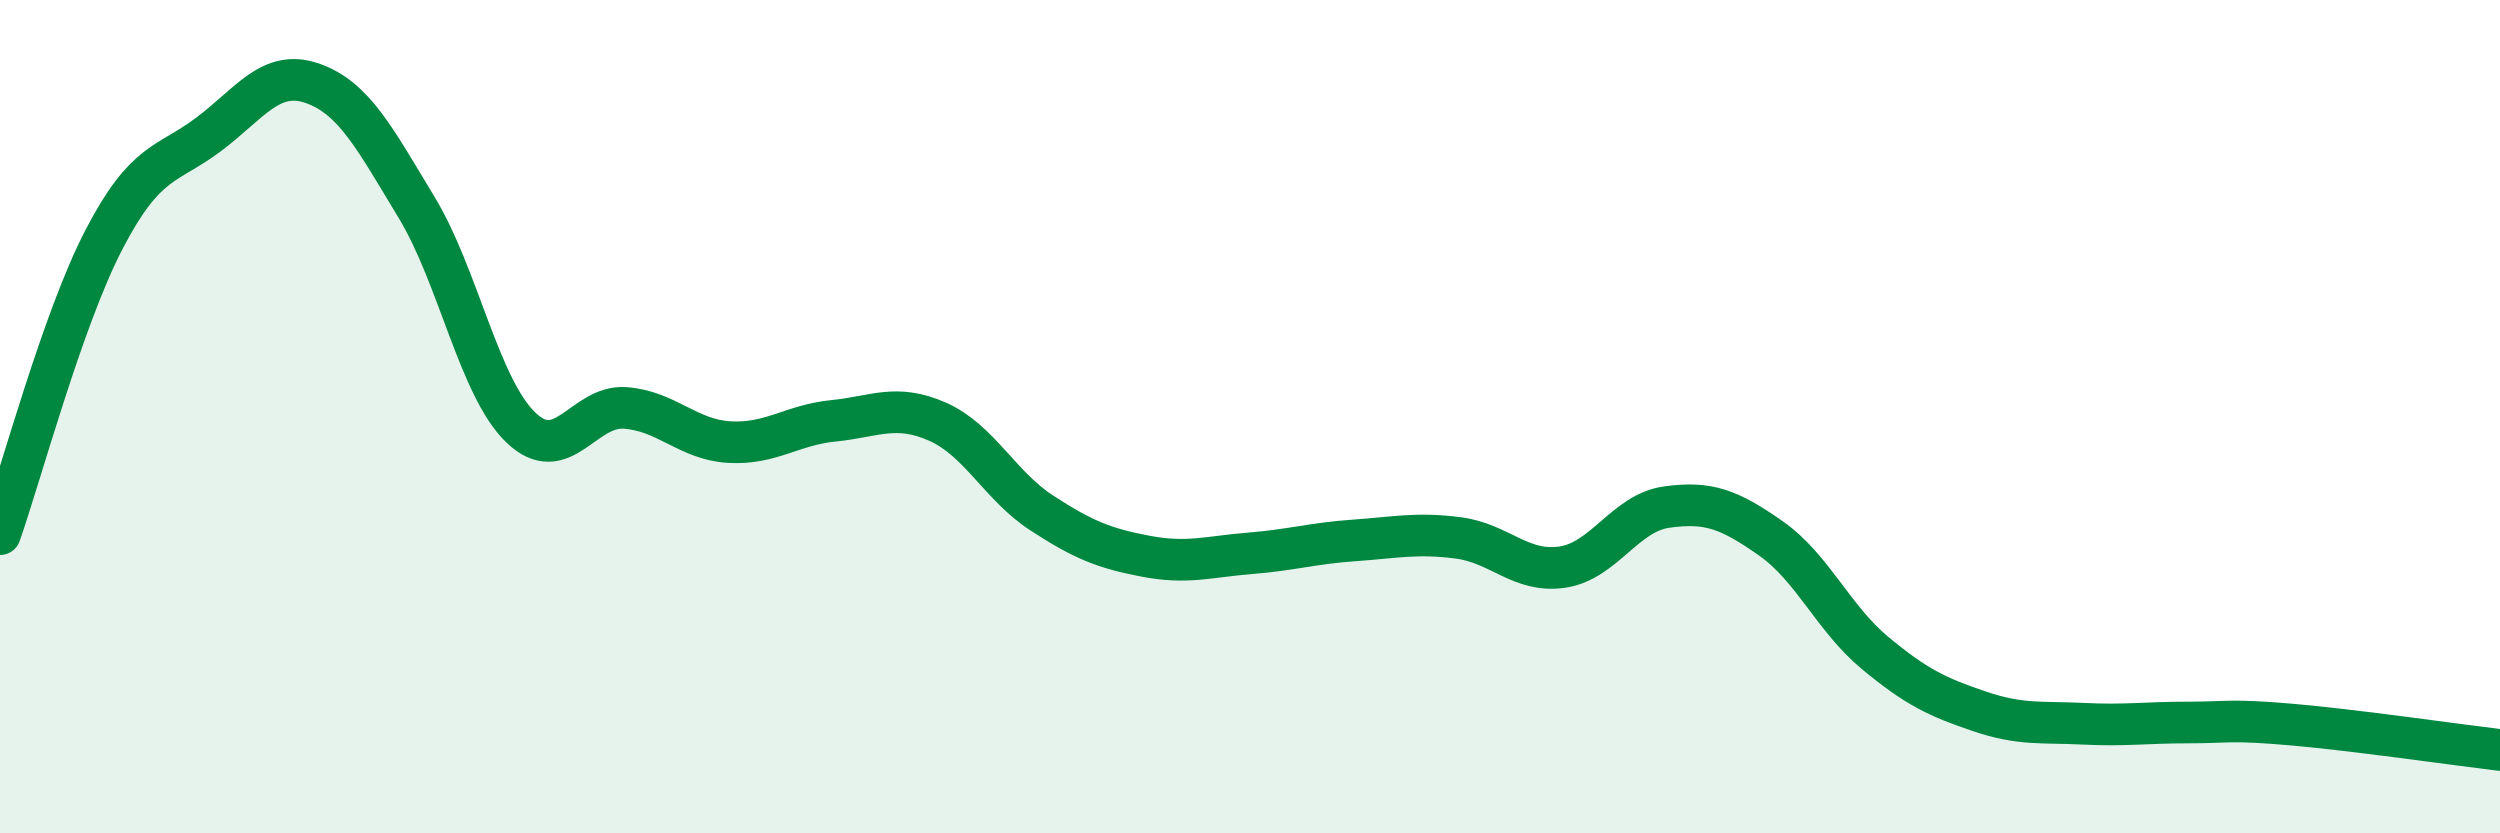 
    <svg width="60" height="20" viewBox="0 0 60 20" xmlns="http://www.w3.org/2000/svg">
      <path
        d="M 0,12.82 C 0.5,11.4 1.5,7.66 2.5,5.74 C 3.5,3.82 4,3.98 5,3.23 C 6,2.48 6.5,1.65 7.5,2 C 8.5,2.35 9,3.33 10,4.98 C 11,6.63 11.5,9.3 12.5,10.26 C 13.5,11.22 14,9.72 15,9.79 C 16,9.86 16.5,10.55 17.5,10.61 C 18.5,10.67 19,10.2 20,10.1 C 21,10 21.5,9.68 22.5,10.12 C 23.5,10.56 24,11.66 25,12.31 C 26,12.96 26.5,13.16 27.5,13.35 C 28.5,13.54 29,13.36 30,13.28 C 31,13.2 31.5,13.04 32.5,12.97 C 33.5,12.9 34,12.78 35,12.91 C 36,13.04 36.5,13.76 37.5,13.61 C 38.5,13.46 39,12.31 40,12.17 C 41,12.03 41.5,12.22 42.5,12.92 C 43.5,13.62 44,14.84 45,15.67 C 46,16.5 46.5,16.73 47.5,17.07 C 48.5,17.41 49,17.32 50,17.37 C 51,17.42 51.5,17.34 52.5,17.34 C 53.5,17.34 53.5,17.26 55,17.39 C 56.5,17.52 59,17.88 60,18L60 20L0 20Z"
        fill="#008740"
        opacity="0.1"
        stroke-linecap="round"
        stroke-linejoin="round"
      />
      <path
        d="M 0,12.82 C 0.5,11.4 1.5,7.66 2.5,5.74 C 3.5,3.82 4,3.98 5,3.23 C 6,2.48 6.5,1.65 7.5,2 C 8.5,2.35 9,3.33 10,4.98 C 11,6.63 11.5,9.3 12.5,10.26 C 13.5,11.22 14,9.72 15,9.79 C 16,9.86 16.5,10.55 17.5,10.61 C 18.5,10.67 19,10.2 20,10.1 C 21,10 21.5,9.68 22.5,10.12 C 23.5,10.56 24,11.66 25,12.31 C 26,12.96 26.5,13.16 27.5,13.35 C 28.5,13.54 29,13.36 30,13.28 C 31,13.2 31.5,13.04 32.5,12.97 C 33.5,12.9 34,12.78 35,12.91 C 36,13.04 36.5,13.76 37.5,13.61 C 38.5,13.46 39,12.31 40,12.17 C 41,12.03 41.5,12.22 42.5,12.92 C 43.5,13.62 44,14.84 45,15.67 C 46,16.5 46.5,16.73 47.5,17.07 C 48.5,17.41 49,17.32 50,17.37 C 51,17.42 51.5,17.34 52.5,17.34 C 53.5,17.34 53.5,17.26 55,17.39 C 56.5,17.52 59,17.88 60,18"
        stroke="#008740"
        stroke-width="1"
        fill="none"
        stroke-linecap="round"
        stroke-linejoin="round"
      />
    </svg>
  